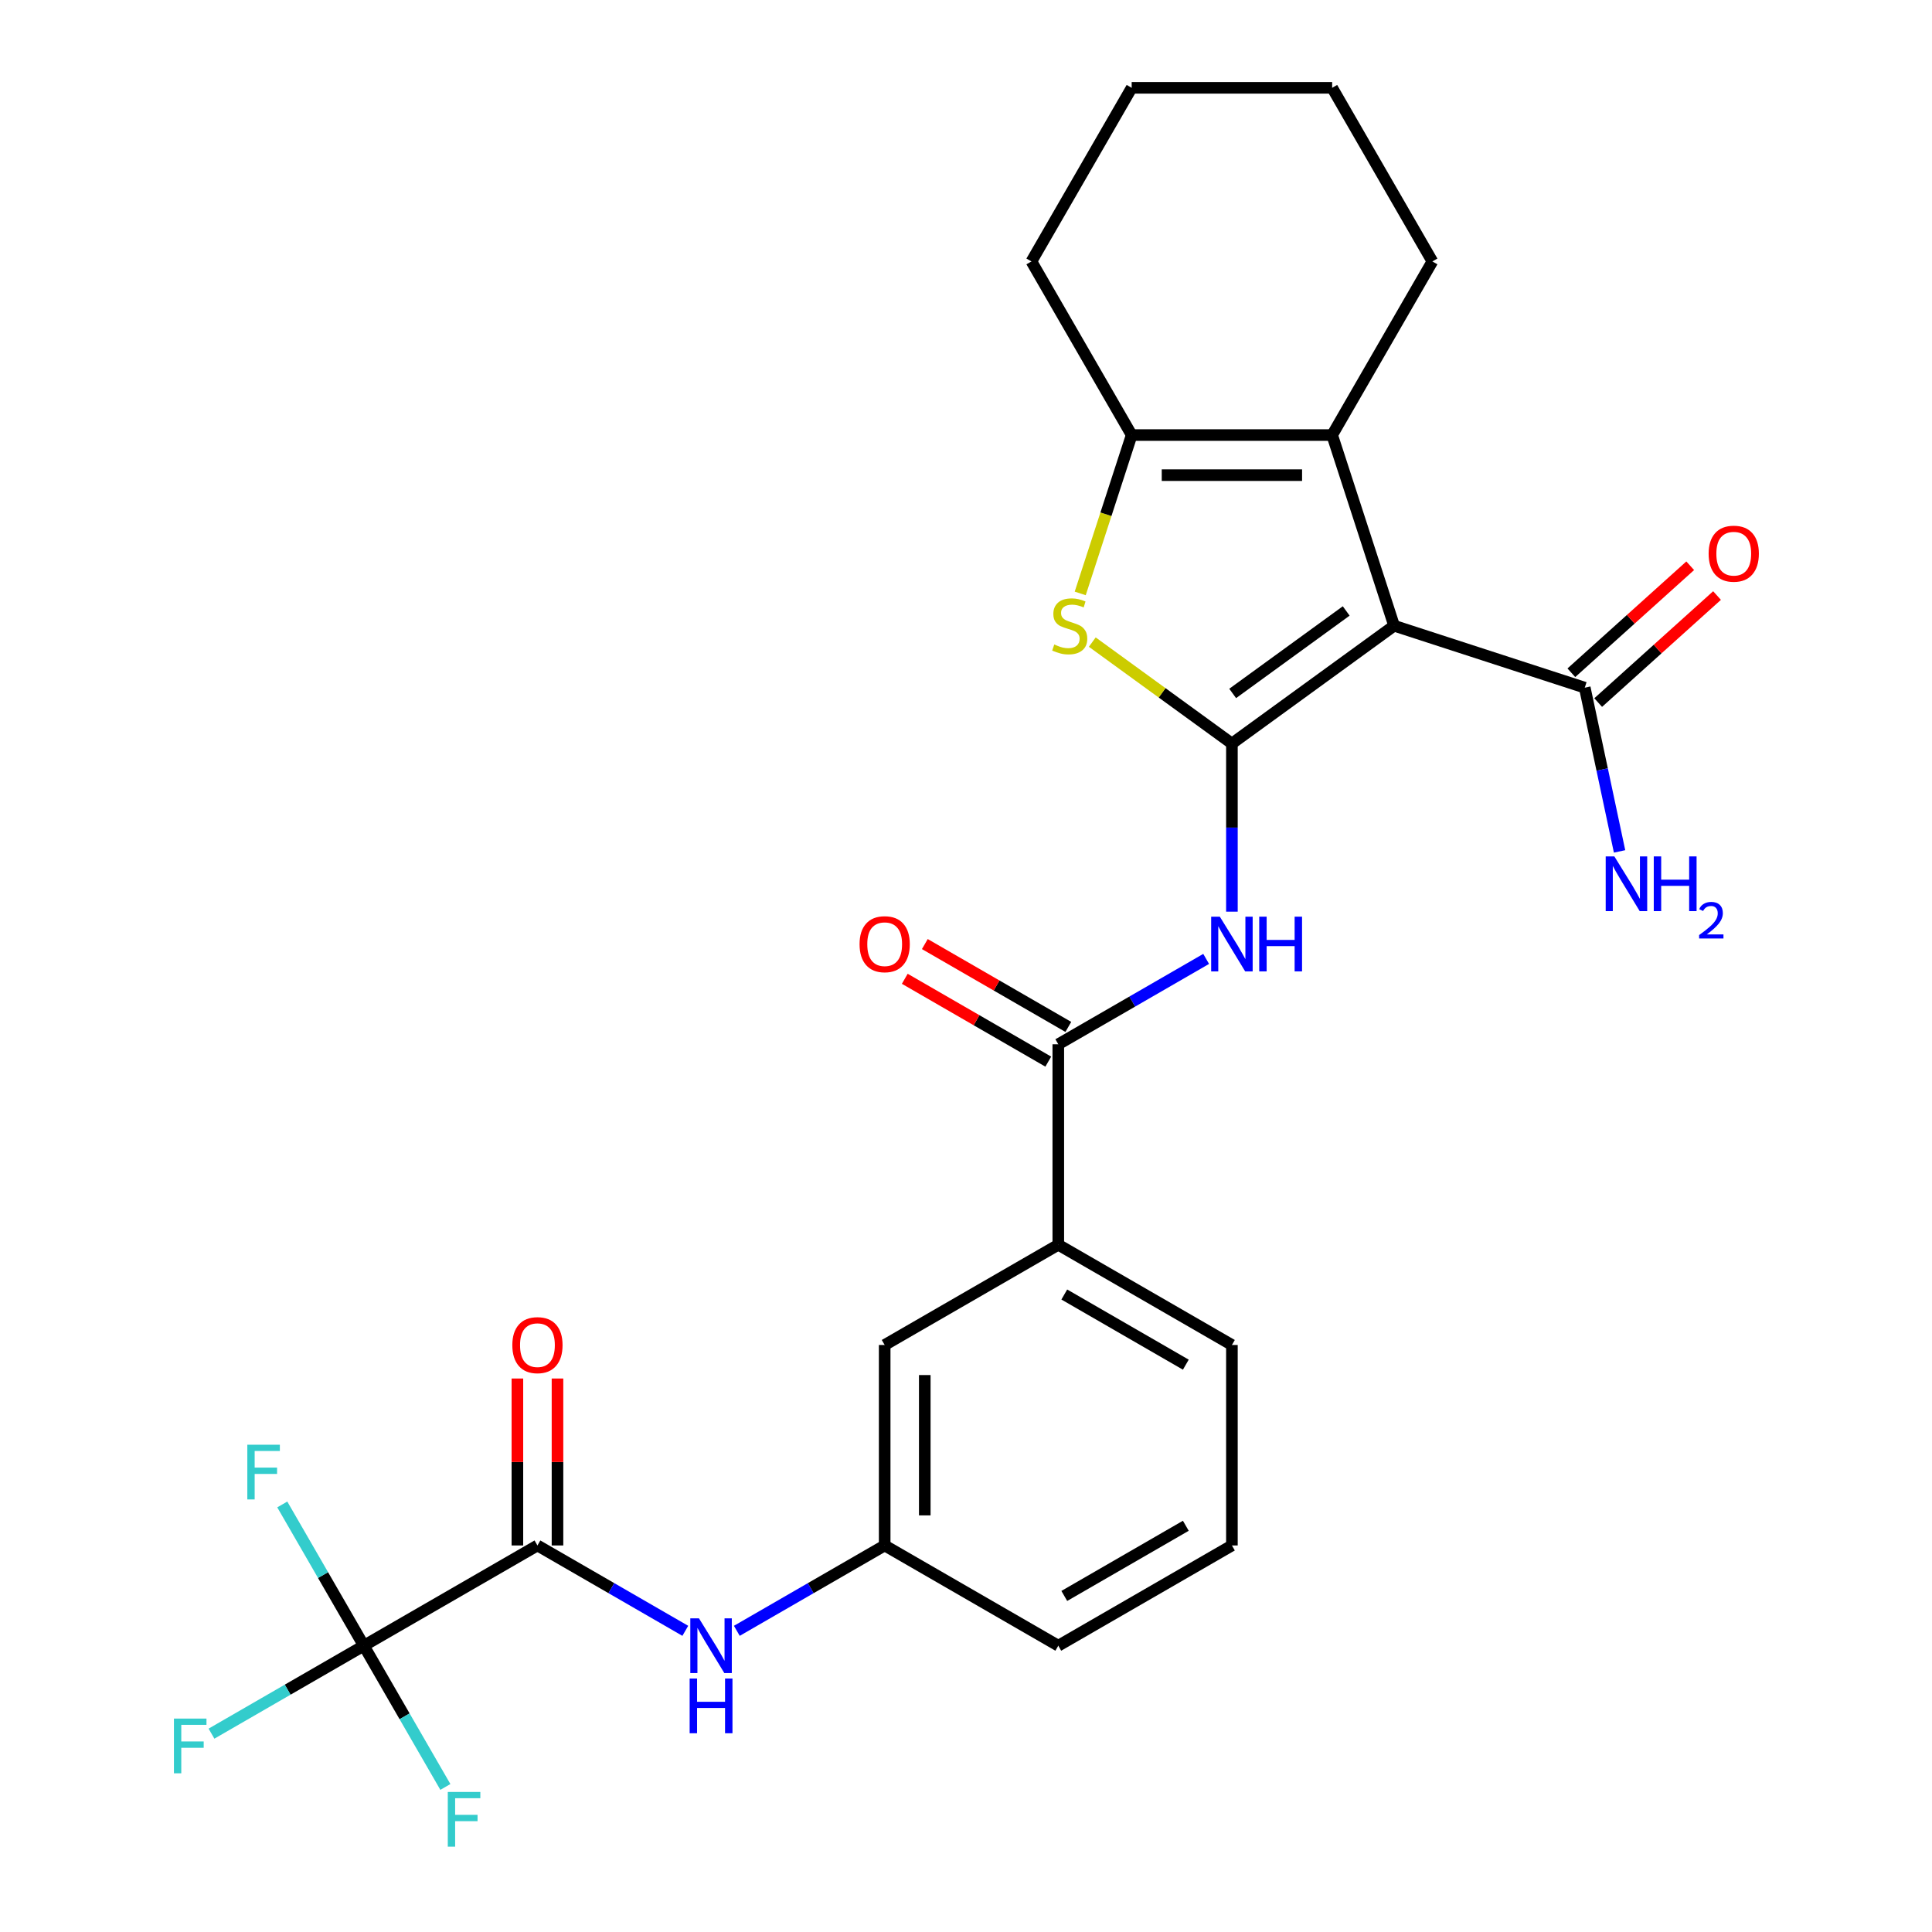 <?xml version='1.0' encoding='iso-8859-1'?>
<svg version='1.1' baseProfile='full'
              xmlns='http://www.w3.org/2000/svg'
                      xmlns:rdkit='http://www.rdkit.org/xml'
                      xmlns:xlink='http://www.w3.org/1999/xlink'
                  xml:space='preserve'
width='1000px' height='1000px' viewBox='0 0 1000 1000'>
<!-- END OF HEADER -->
<rect style='opacity:1.0;fill:#FFFFFF;stroke:none' width='1000' height='1000' x='0' y='0'> </rect>
<path class='bond-0' d='M 637.636,384.863 L 721.585,323.871' style='fill:none;fill-rule:evenodd;stroke:#000000;stroke-width:6px;stroke-linecap:butt;stroke-linejoin:miter;stroke-opacity:1' />
<path class='bond-0' d='M 638.03,358.924 L 696.794,316.23' style='fill:none;fill-rule:evenodd;stroke:#000000;stroke-width:6px;stroke-linecap:butt;stroke-linejoin:miter;stroke-opacity:1' />
<path class='bond-1' d='M 637.636,384.863 L 601.499,358.608' style='fill:none;fill-rule:evenodd;stroke:#000000;stroke-width:6px;stroke-linecap:butt;stroke-linejoin:miter;stroke-opacity:1' />
<path class='bond-1' d='M 601.499,358.608 L 565.362,332.352' style='fill:none;fill-rule:evenodd;stroke:#CCCC00;stroke-width:6px;stroke-linecap:butt;stroke-linejoin:miter;stroke-opacity:1' />
<path class='bond-3' d='M 637.636,384.863 L 637.636,428.369' style='fill:none;fill-rule:evenodd;stroke:#000000;stroke-width:6px;stroke-linecap:butt;stroke-linejoin:miter;stroke-opacity:1' />
<path class='bond-3' d='M 637.636,428.369 L 637.636,471.875' style='fill:none;fill-rule:evenodd;stroke:#0000FF;stroke-width:6px;stroke-linecap:butt;stroke-linejoin:miter;stroke-opacity:1' />
<path class='bond-2' d='M 721.585,323.871 L 689.52,225.183' style='fill:none;fill-rule:evenodd;stroke:#000000;stroke-width:6px;stroke-linecap:butt;stroke-linejoin:miter;stroke-opacity:1' />
<path class='bond-8' d='M 721.585,323.871 L 820.273,355.936' style='fill:none;fill-rule:evenodd;stroke:#000000;stroke-width:6px;stroke-linecap:butt;stroke-linejoin:miter;stroke-opacity:1' />
<path class='bond-4' d='M 559.119,307.156 L 572.436,266.17' style='fill:none;fill-rule:evenodd;stroke:#CCCC00;stroke-width:6px;stroke-linecap:butt;stroke-linejoin:miter;stroke-opacity:1' />
<path class='bond-4' d='M 572.436,266.17 L 585.753,225.183' style='fill:none;fill-rule:evenodd;stroke:#000000;stroke-width:6px;stroke-linecap:butt;stroke-linejoin:miter;stroke-opacity:1' />
<path class='bond-20' d='M 689.52,225.183 L 741.403,135.319' style='fill:none;fill-rule:evenodd;stroke:#000000;stroke-width:6px;stroke-linecap:butt;stroke-linejoin:miter;stroke-opacity:1' />
<path class='bond-27' d='M 689.52,225.183 L 585.753,225.183' style='fill:none;fill-rule:evenodd;stroke:#000000;stroke-width:6px;stroke-linecap:butt;stroke-linejoin:miter;stroke-opacity:1' />
<path class='bond-27' d='M 673.955,245.936 L 601.318,245.936' style='fill:none;fill-rule:evenodd;stroke:#000000;stroke-width:6px;stroke-linecap:butt;stroke-linejoin:miter;stroke-opacity:1' />
<path class='bond-7' d='M 624.302,496.328 L 586.037,518.42' style='fill:none;fill-rule:evenodd;stroke:#0000FF;stroke-width:6px;stroke-linecap:butt;stroke-linejoin:miter;stroke-opacity:1' />
<path class='bond-7' d='M 586.037,518.42 L 547.772,540.512' style='fill:none;fill-rule:evenodd;stroke:#000000;stroke-width:6px;stroke-linecap:butt;stroke-linejoin:miter;stroke-opacity:1' />
<path class='bond-21' d='M 585.753,225.183 L 533.87,135.319' style='fill:none;fill-rule:evenodd;stroke:#000000;stroke-width:6px;stroke-linecap:butt;stroke-linejoin:miter;stroke-opacity:1' />
<path class='bond-5' d='M 188.315,851.811 L 278.18,799.928' style='fill:none;fill-rule:evenodd;stroke:#000000;stroke-width:6px;stroke-linecap:butt;stroke-linejoin:miter;stroke-opacity:1' />
<path class='bond-16' d='M 188.315,851.811 L 148.89,874.573' style='fill:none;fill-rule:evenodd;stroke:#000000;stroke-width:6px;stroke-linecap:butt;stroke-linejoin:miter;stroke-opacity:1' />
<path class='bond-16' d='M 148.89,874.573 L 109.465,897.335' style='fill:none;fill-rule:evenodd;stroke:#33CCCC;stroke-width:6px;stroke-linecap:butt;stroke-linejoin:miter;stroke-opacity:1' />
<path class='bond-17' d='M 188.315,851.811 L 167.21,815.256' style='fill:none;fill-rule:evenodd;stroke:#000000;stroke-width:6px;stroke-linecap:butt;stroke-linejoin:miter;stroke-opacity:1' />
<path class='bond-17' d='M 167.21,815.256 L 146.105,778.701' style='fill:none;fill-rule:evenodd;stroke:#33CCCC;stroke-width:6px;stroke-linecap:butt;stroke-linejoin:miter;stroke-opacity:1' />
<path class='bond-18' d='M 188.315,851.811 L 209.42,888.366' style='fill:none;fill-rule:evenodd;stroke:#000000;stroke-width:6px;stroke-linecap:butt;stroke-linejoin:miter;stroke-opacity:1' />
<path class='bond-18' d='M 209.42,888.366 L 230.525,924.921' style='fill:none;fill-rule:evenodd;stroke:#33CCCC;stroke-width:6px;stroke-linecap:butt;stroke-linejoin:miter;stroke-opacity:1' />
<path class='bond-6' d='M 278.18,799.928 L 316.445,822.02' style='fill:none;fill-rule:evenodd;stroke:#000000;stroke-width:6px;stroke-linecap:butt;stroke-linejoin:miter;stroke-opacity:1' />
<path class='bond-6' d='M 316.445,822.02 L 354.71,844.113' style='fill:none;fill-rule:evenodd;stroke:#0000FF;stroke-width:6px;stroke-linecap:butt;stroke-linejoin:miter;stroke-opacity:1' />
<path class='bond-12' d='M 288.556,799.928 L 288.556,756.722' style='fill:none;fill-rule:evenodd;stroke:#000000;stroke-width:6px;stroke-linecap:butt;stroke-linejoin:miter;stroke-opacity:1' />
<path class='bond-12' d='M 288.556,756.722 L 288.556,713.516' style='fill:none;fill-rule:evenodd;stroke:#FF0000;stroke-width:6px;stroke-linecap:butt;stroke-linejoin:miter;stroke-opacity:1' />
<path class='bond-12' d='M 267.803,799.928 L 267.803,756.722' style='fill:none;fill-rule:evenodd;stroke:#000000;stroke-width:6px;stroke-linecap:butt;stroke-linejoin:miter;stroke-opacity:1' />
<path class='bond-12' d='M 267.803,756.722 L 267.803,713.516' style='fill:none;fill-rule:evenodd;stroke:#FF0000;stroke-width:6px;stroke-linecap:butt;stroke-linejoin:miter;stroke-opacity:1' />
<path class='bond-10' d='M 547.772,540.512 L 547.772,644.279' style='fill:none;fill-rule:evenodd;stroke:#000000;stroke-width:6px;stroke-linecap:butt;stroke-linejoin:miter;stroke-opacity:1' />
<path class='bond-13' d='M 552.961,531.526 L 515.826,510.086' style='fill:none;fill-rule:evenodd;stroke:#000000;stroke-width:6px;stroke-linecap:butt;stroke-linejoin:miter;stroke-opacity:1' />
<path class='bond-13' d='M 515.826,510.086 L 478.69,488.646' style='fill:none;fill-rule:evenodd;stroke:#FF0000;stroke-width:6px;stroke-linecap:butt;stroke-linejoin:miter;stroke-opacity:1' />
<path class='bond-13' d='M 542.584,549.499 L 505.449,528.059' style='fill:none;fill-rule:evenodd;stroke:#000000;stroke-width:6px;stroke-linecap:butt;stroke-linejoin:miter;stroke-opacity:1' />
<path class='bond-13' d='M 505.449,528.059 L 468.314,506.619' style='fill:none;fill-rule:evenodd;stroke:#FF0000;stroke-width:6px;stroke-linecap:butt;stroke-linejoin:miter;stroke-opacity:1' />
<path class='bond-15' d='M 827.216,363.647 L 857.976,335.951' style='fill:none;fill-rule:evenodd;stroke:#000000;stroke-width:6px;stroke-linecap:butt;stroke-linejoin:miter;stroke-opacity:1' />
<path class='bond-15' d='M 857.976,335.951 L 888.735,308.255' style='fill:none;fill-rule:evenodd;stroke:#FF0000;stroke-width:6px;stroke-linecap:butt;stroke-linejoin:miter;stroke-opacity:1' />
<path class='bond-15' d='M 813.329,348.225 L 844.089,320.529' style='fill:none;fill-rule:evenodd;stroke:#000000;stroke-width:6px;stroke-linecap:butt;stroke-linejoin:miter;stroke-opacity:1' />
<path class='bond-15' d='M 844.089,320.529 L 874.849,292.833' style='fill:none;fill-rule:evenodd;stroke:#FF0000;stroke-width:6px;stroke-linecap:butt;stroke-linejoin:miter;stroke-opacity:1' />
<path class='bond-19' d='M 820.273,355.936 L 829.279,398.308' style='fill:none;fill-rule:evenodd;stroke:#000000;stroke-width:6px;stroke-linecap:butt;stroke-linejoin:miter;stroke-opacity:1' />
<path class='bond-19' d='M 829.279,398.308 L 838.286,440.681' style='fill:none;fill-rule:evenodd;stroke:#0000FF;stroke-width:6px;stroke-linecap:butt;stroke-linejoin:miter;stroke-opacity:1' />
<path class='bond-9' d='M 381.378,844.113 L 419.643,822.02' style='fill:none;fill-rule:evenodd;stroke:#0000FF;stroke-width:6px;stroke-linecap:butt;stroke-linejoin:miter;stroke-opacity:1' />
<path class='bond-9' d='M 419.643,822.02 L 457.908,799.928' style='fill:none;fill-rule:evenodd;stroke:#000000;stroke-width:6px;stroke-linecap:butt;stroke-linejoin:miter;stroke-opacity:1' />
<path class='bond-14' d='M 547.772,644.279 L 457.908,696.162' style='fill:none;fill-rule:evenodd;stroke:#000000;stroke-width:6px;stroke-linecap:butt;stroke-linejoin:miter;stroke-opacity:1' />
<path class='bond-22' d='M 547.772,644.279 L 637.636,696.162' style='fill:none;fill-rule:evenodd;stroke:#000000;stroke-width:6px;stroke-linecap:butt;stroke-linejoin:miter;stroke-opacity:1' />
<path class='bond-22' d='M 550.875,670.034 L 613.78,706.352' style='fill:none;fill-rule:evenodd;stroke:#000000;stroke-width:6px;stroke-linecap:butt;stroke-linejoin:miter;stroke-opacity:1' />
<path class='bond-11' d='M 457.908,799.928 L 457.908,696.162' style='fill:none;fill-rule:evenodd;stroke:#000000;stroke-width:6px;stroke-linecap:butt;stroke-linejoin:miter;stroke-opacity:1' />
<path class='bond-11' d='M 478.661,784.363 L 478.661,711.727' style='fill:none;fill-rule:evenodd;stroke:#000000;stroke-width:6px;stroke-linecap:butt;stroke-linejoin:miter;stroke-opacity:1' />
<path class='bond-29' d='M 457.908,799.928 L 547.772,851.811' style='fill:none;fill-rule:evenodd;stroke:#000000;stroke-width:6px;stroke-linecap:butt;stroke-linejoin:miter;stroke-opacity:1' />
<path class='bond-25' d='M 741.403,135.319 L 689.52,45.455' style='fill:none;fill-rule:evenodd;stroke:#000000;stroke-width:6px;stroke-linecap:butt;stroke-linejoin:miter;stroke-opacity:1' />
<path class='bond-26' d='M 533.87,135.319 L 585.753,45.455' style='fill:none;fill-rule:evenodd;stroke:#000000;stroke-width:6px;stroke-linecap:butt;stroke-linejoin:miter;stroke-opacity:1' />
<path class='bond-23' d='M 637.636,696.162 L 637.636,799.928' style='fill:none;fill-rule:evenodd;stroke:#000000;stroke-width:6px;stroke-linecap:butt;stroke-linejoin:miter;stroke-opacity:1' />
<path class='bond-24' d='M 637.636,799.928 L 547.772,851.811' style='fill:none;fill-rule:evenodd;stroke:#000000;stroke-width:6px;stroke-linecap:butt;stroke-linejoin:miter;stroke-opacity:1' />
<path class='bond-24' d='M 613.78,789.738 L 550.875,826.056' style='fill:none;fill-rule:evenodd;stroke:#000000;stroke-width:6px;stroke-linecap:butt;stroke-linejoin:miter;stroke-opacity:1' />
<path class='bond-28' d='M 689.52,45.455 L 585.753,45.455' style='fill:none;fill-rule:evenodd;stroke:#000000;stroke-width:6px;stroke-linecap:butt;stroke-linejoin:miter;stroke-opacity:1' />
<path  class='atom-2' d='M 545.688 333.591
Q 546.008 333.711, 547.328 334.271
Q 548.648 334.831, 550.088 335.191
Q 551.568 335.511, 553.008 335.511
Q 555.688 335.511, 557.248 334.231
Q 558.808 332.911, 558.808 330.631
Q 558.808 329.071, 558.008 328.111
Q 557.248 327.151, 556.048 326.631
Q 554.848 326.111, 552.848 325.511
Q 550.328 324.751, 548.808 324.031
Q 547.328 323.311, 546.248 321.791
Q 545.208 320.271, 545.208 317.711
Q 545.208 314.151, 547.608 311.951
Q 550.048 309.751, 554.848 309.751
Q 558.128 309.751, 561.848 311.311
L 560.928 314.391
Q 557.528 312.991, 554.968 312.991
Q 552.208 312.991, 550.688 314.151
Q 549.168 315.271, 549.208 317.231
Q 549.208 318.751, 549.968 319.671
Q 550.768 320.591, 551.888 321.111
Q 553.048 321.631, 554.968 322.231
Q 557.528 323.031, 559.048 323.831
Q 560.568 324.631, 561.648 326.271
Q 562.768 327.871, 562.768 330.631
Q 562.768 334.551, 560.128 336.671
Q 557.528 338.751, 553.168 338.751
Q 550.648 338.751, 548.728 338.191
Q 546.848 337.671, 544.608 336.751
L 545.688 333.591
' fill='#CCCC00'/>
<path  class='atom-4' d='M 631.376 474.469
L 640.656 489.469
Q 641.576 490.949, 643.056 493.629
Q 644.536 496.309, 644.616 496.469
L 644.616 474.469
L 648.376 474.469
L 648.376 502.789
L 644.496 502.789
L 634.536 486.389
Q 633.376 484.469, 632.136 482.269
Q 630.936 480.069, 630.576 479.389
L 630.576 502.789
L 626.896 502.789
L 626.896 474.469
L 631.376 474.469
' fill='#0000FF'/>
<path  class='atom-4' d='M 651.776 474.469
L 655.616 474.469
L 655.616 486.509
L 670.096 486.509
L 670.096 474.469
L 673.936 474.469
L 673.936 502.789
L 670.096 502.789
L 670.096 489.709
L 655.616 489.709
L 655.616 502.789
L 651.776 502.789
L 651.776 474.469
' fill='#0000FF'/>
<path  class='atom-10' d='M 361.784 837.651
L 371.064 852.651
Q 371.984 854.131, 373.464 856.811
Q 374.944 859.491, 375.024 859.651
L 375.024 837.651
L 378.784 837.651
L 378.784 865.971
L 374.904 865.971
L 364.944 849.571
Q 363.784 847.651, 362.544 845.451
Q 361.344 843.251, 360.984 842.571
L 360.984 865.971
L 357.304 865.971
L 357.304 837.651
L 361.784 837.651
' fill='#0000FF'/>
<path  class='atom-10' d='M 356.964 868.803
L 360.804 868.803
L 360.804 880.843
L 375.284 880.843
L 375.284 868.803
L 379.124 868.803
L 379.124 897.123
L 375.284 897.123
L 375.284 884.043
L 360.804 884.043
L 360.804 897.123
L 356.964 897.123
L 356.964 868.803
' fill='#0000FF'/>
<path  class='atom-13' d='M 265.18 696.242
Q 265.18 689.442, 268.54 685.642
Q 271.9 681.842, 278.18 681.842
Q 284.46 681.842, 287.82 685.642
Q 291.18 689.442, 291.18 696.242
Q 291.18 703.122, 287.78 707.042
Q 284.38 710.922, 278.18 710.922
Q 271.94 710.922, 268.54 707.042
Q 265.18 703.162, 265.18 696.242
M 278.18 707.722
Q 282.5 707.722, 284.82 704.842
Q 287.18 701.922, 287.18 696.242
Q 287.18 690.682, 284.82 687.882
Q 282.5 685.042, 278.18 685.042
Q 273.86 685.042, 271.5 687.842
Q 269.18 690.642, 269.18 696.242
Q 269.18 701.962, 271.5 704.842
Q 273.86 707.722, 278.18 707.722
' fill='#FF0000'/>
<path  class='atom-14' d='M 444.908 488.709
Q 444.908 481.909, 448.268 478.109
Q 451.628 474.309, 457.908 474.309
Q 464.188 474.309, 467.548 478.109
Q 470.908 481.909, 470.908 488.709
Q 470.908 495.589, 467.508 499.509
Q 464.108 503.389, 457.908 503.389
Q 451.668 503.389, 448.268 499.509
Q 444.908 495.629, 444.908 488.709
M 457.908 500.189
Q 462.228 500.189, 464.548 497.309
Q 466.908 494.389, 466.908 488.709
Q 466.908 483.149, 464.548 480.349
Q 462.228 477.509, 457.908 477.509
Q 453.588 477.509, 451.228 480.309
Q 448.908 483.109, 448.908 488.709
Q 448.908 494.429, 451.228 497.309
Q 453.588 500.189, 457.908 500.189
' fill='#FF0000'/>
<path  class='atom-16' d='M 884.386 286.583
Q 884.386 279.783, 887.746 275.983
Q 891.106 272.183, 897.386 272.183
Q 903.666 272.183, 907.026 275.983
Q 910.386 279.783, 910.386 286.583
Q 910.386 293.463, 906.986 297.383
Q 903.586 301.263, 897.386 301.263
Q 891.146 301.263, 887.746 297.383
Q 884.386 293.503, 884.386 286.583
M 897.386 298.063
Q 901.706 298.063, 904.026 295.183
Q 906.386 292.263, 906.386 286.583
Q 906.386 281.023, 904.026 278.223
Q 901.706 275.383, 897.386 275.383
Q 893.066 275.383, 890.706 278.183
Q 888.386 280.983, 888.386 286.583
Q 888.386 292.303, 890.706 295.183
Q 893.066 298.063, 897.386 298.063
' fill='#FF0000'/>
<path  class='atom-17' d='M 90.031 889.534
L 106.871 889.534
L 106.871 892.774
L 93.831 892.774
L 93.831 901.374
L 105.431 901.374
L 105.431 904.654
L 93.831 904.654
L 93.831 917.854
L 90.031 917.854
L 90.031 889.534
' fill='#33CCCC'/>
<path  class='atom-18' d='M 128.012 747.787
L 144.852 747.787
L 144.852 751.027
L 131.812 751.027
L 131.812 759.627
L 143.412 759.627
L 143.412 762.907
L 131.812 762.907
L 131.812 776.107
L 128.012 776.107
L 128.012 747.787
' fill='#33CCCC'/>
<path  class='atom-19' d='M 231.778 927.515
L 248.618 927.515
L 248.618 930.755
L 235.578 930.755
L 235.578 939.355
L 247.178 939.355
L 247.178 942.635
L 235.578 942.635
L 235.578 955.835
L 231.778 955.835
L 231.778 927.515
' fill='#33CCCC'/>
<path  class='atom-20' d='M 835.587 443.275
L 844.867 458.275
Q 845.787 459.755, 847.267 462.435
Q 848.747 465.115, 848.827 465.275
L 848.827 443.275
L 852.587 443.275
L 852.587 471.595
L 848.707 471.595
L 838.747 455.195
Q 837.587 453.275, 836.347 451.075
Q 835.147 448.875, 834.787 448.195
L 834.787 471.595
L 831.107 471.595
L 831.107 443.275
L 835.587 443.275
' fill='#0000FF'/>
<path  class='atom-20' d='M 855.987 443.275
L 859.827 443.275
L 859.827 455.315
L 874.307 455.315
L 874.307 443.275
L 878.147 443.275
L 878.147 471.595
L 874.307 471.595
L 874.307 458.515
L 859.827 458.515
L 859.827 471.595
L 855.987 471.595
L 855.987 443.275
' fill='#0000FF'/>
<path  class='atom-20' d='M 879.52 470.601
Q 880.206 468.832, 881.843 467.856
Q 883.48 466.852, 885.75 466.852
Q 888.575 466.852, 890.159 468.384
Q 891.743 469.915, 891.743 472.634
Q 891.743 475.406, 889.684 477.993
Q 887.651 480.58, 883.427 483.643
L 892.06 483.643
L 892.06 485.755
L 879.467 485.755
L 879.467 483.986
Q 882.952 481.504, 885.011 479.656
Q 887.097 477.808, 888.1 476.145
Q 889.103 474.482, 889.103 472.766
Q 889.103 470.971, 888.205 469.968
Q 887.308 468.964, 885.75 468.964
Q 884.245 468.964, 883.242 469.572
Q 882.239 470.179, 881.526 471.525
L 879.52 470.601
' fill='#0000FF'/>
</svg>
